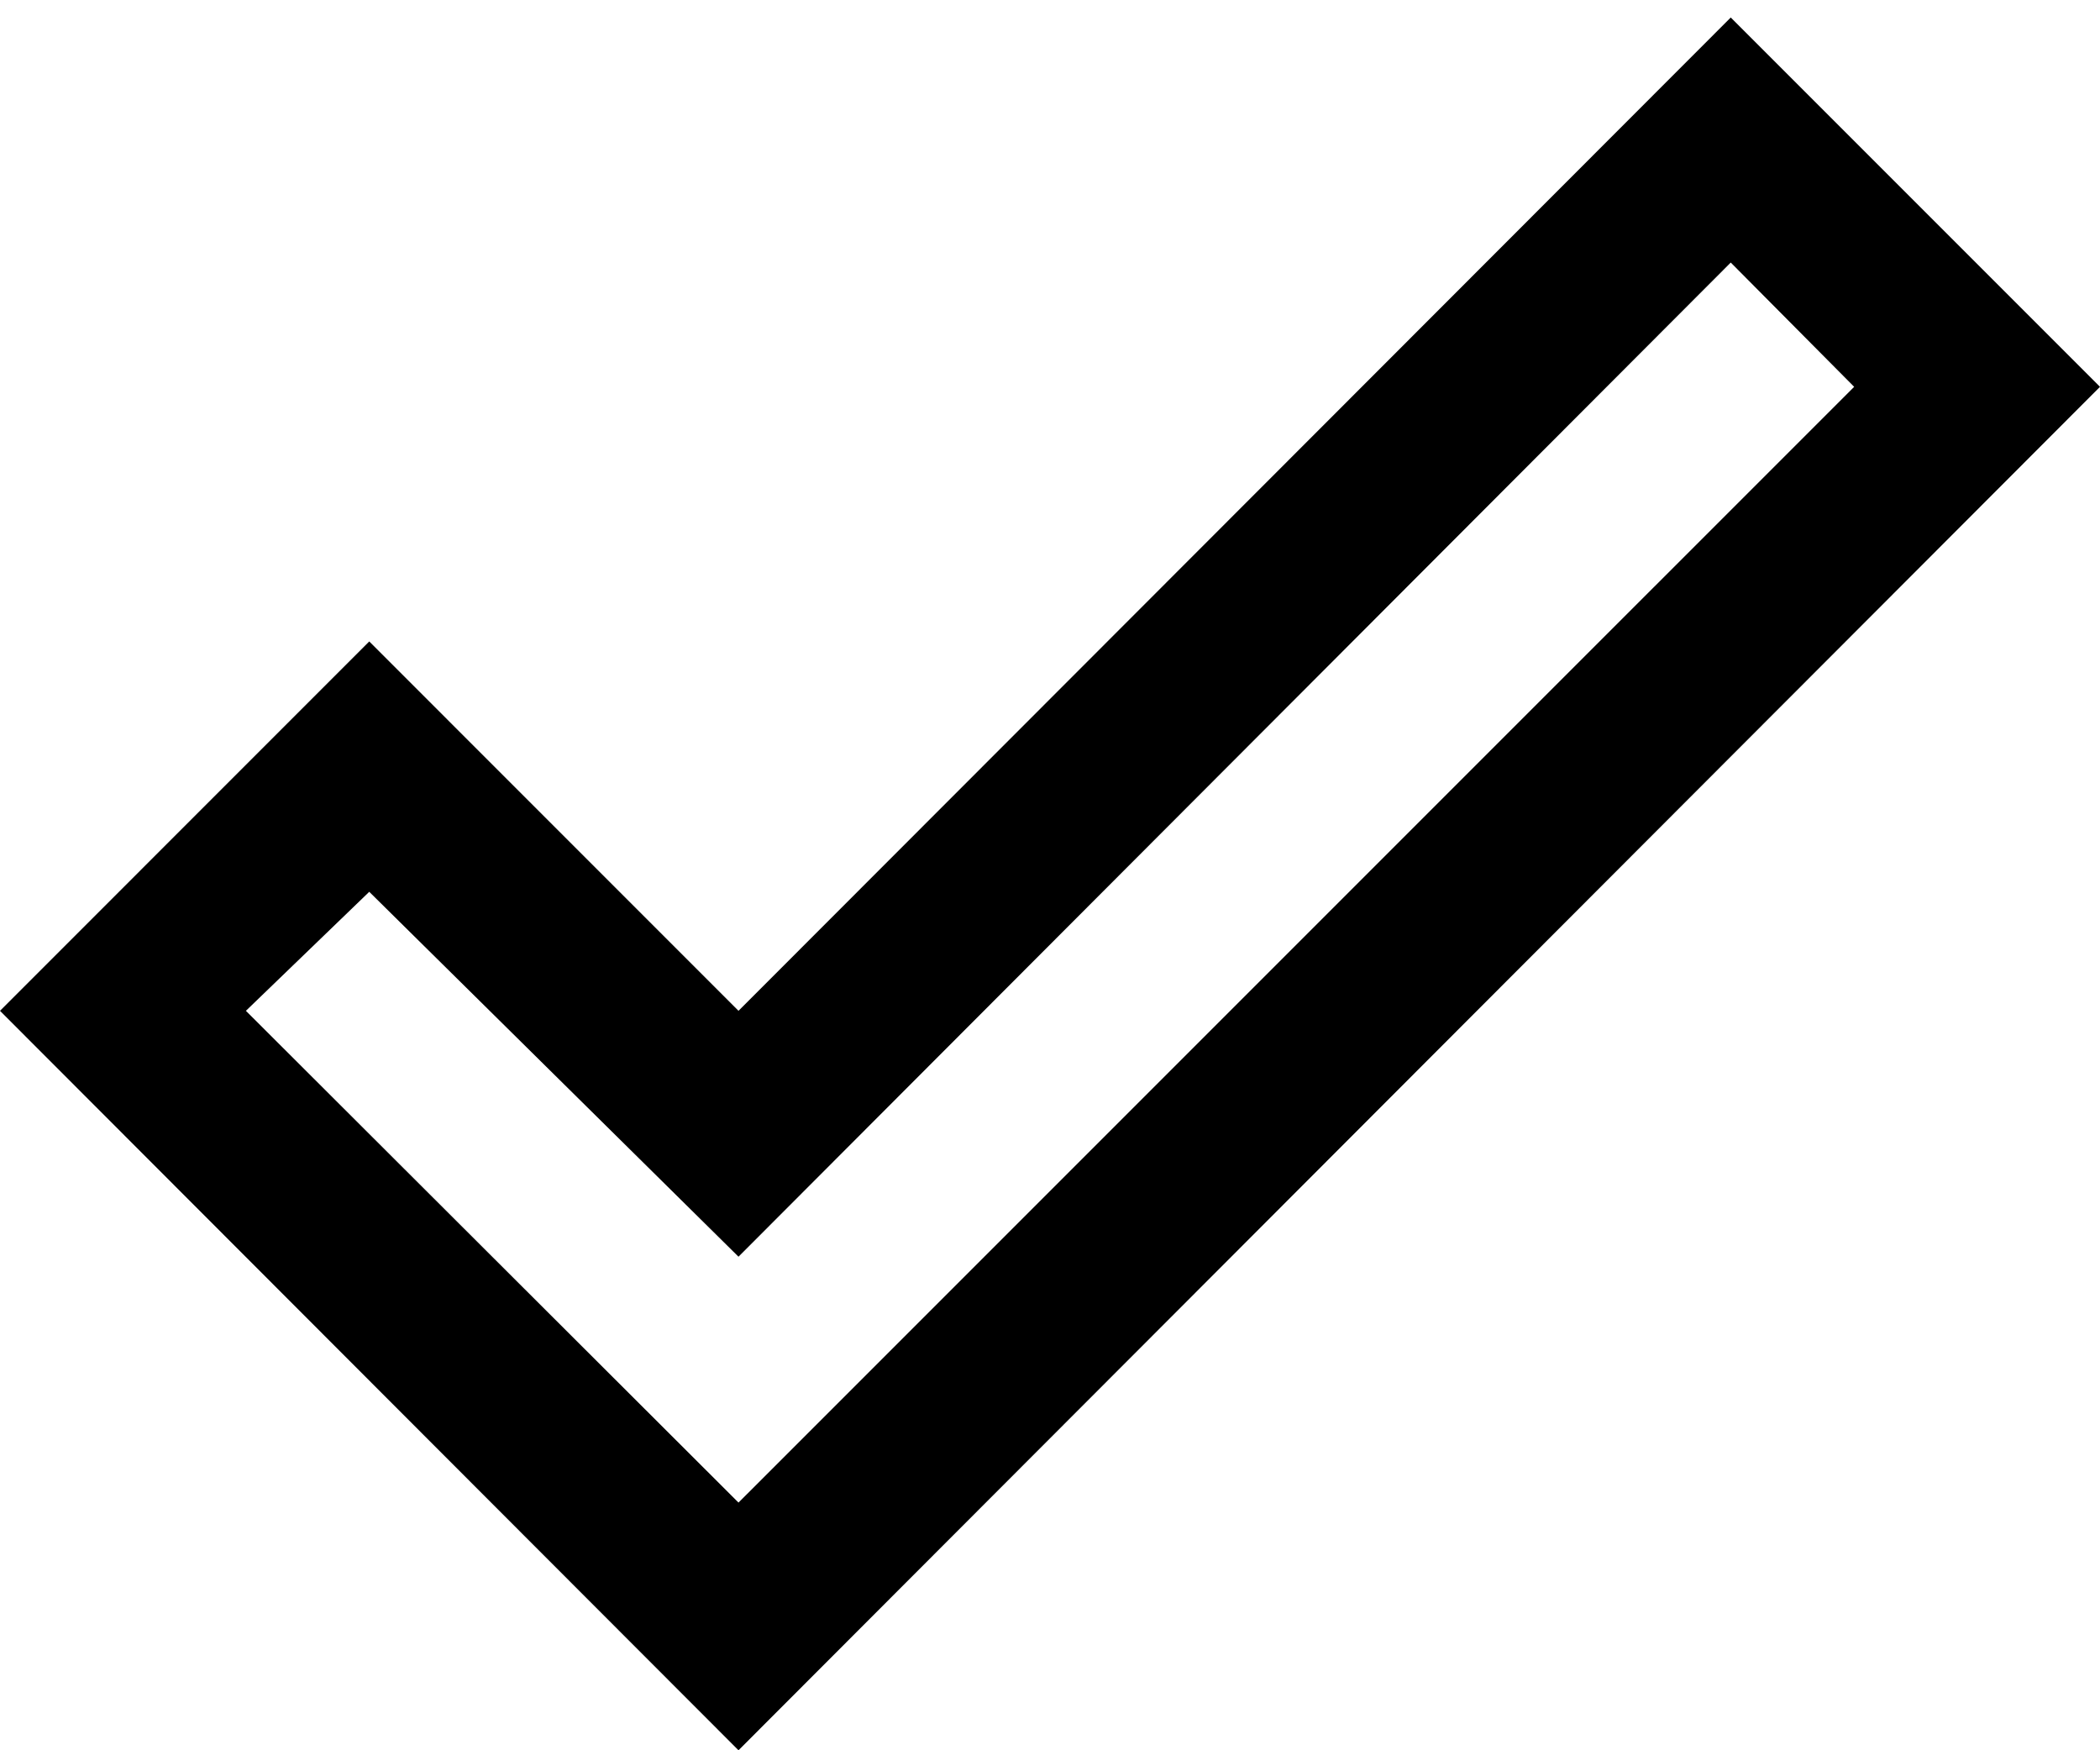 <svg width="30" height="25" viewBox="0 0 30 25" fill="none" xmlns="http://www.w3.org/2000/svg">
<path d="M24.725 0.25L30 5.525L10.55 25L0 14.438L5.275 9.162L10.55 14.438L24.725 0.25ZM24.725 3.75L10.55 17.95L5.275 12.738L3.513 14.438L10.55 21.462L26.488 5.525L24.725 3.75Z" fill="black"/>
</svg>

